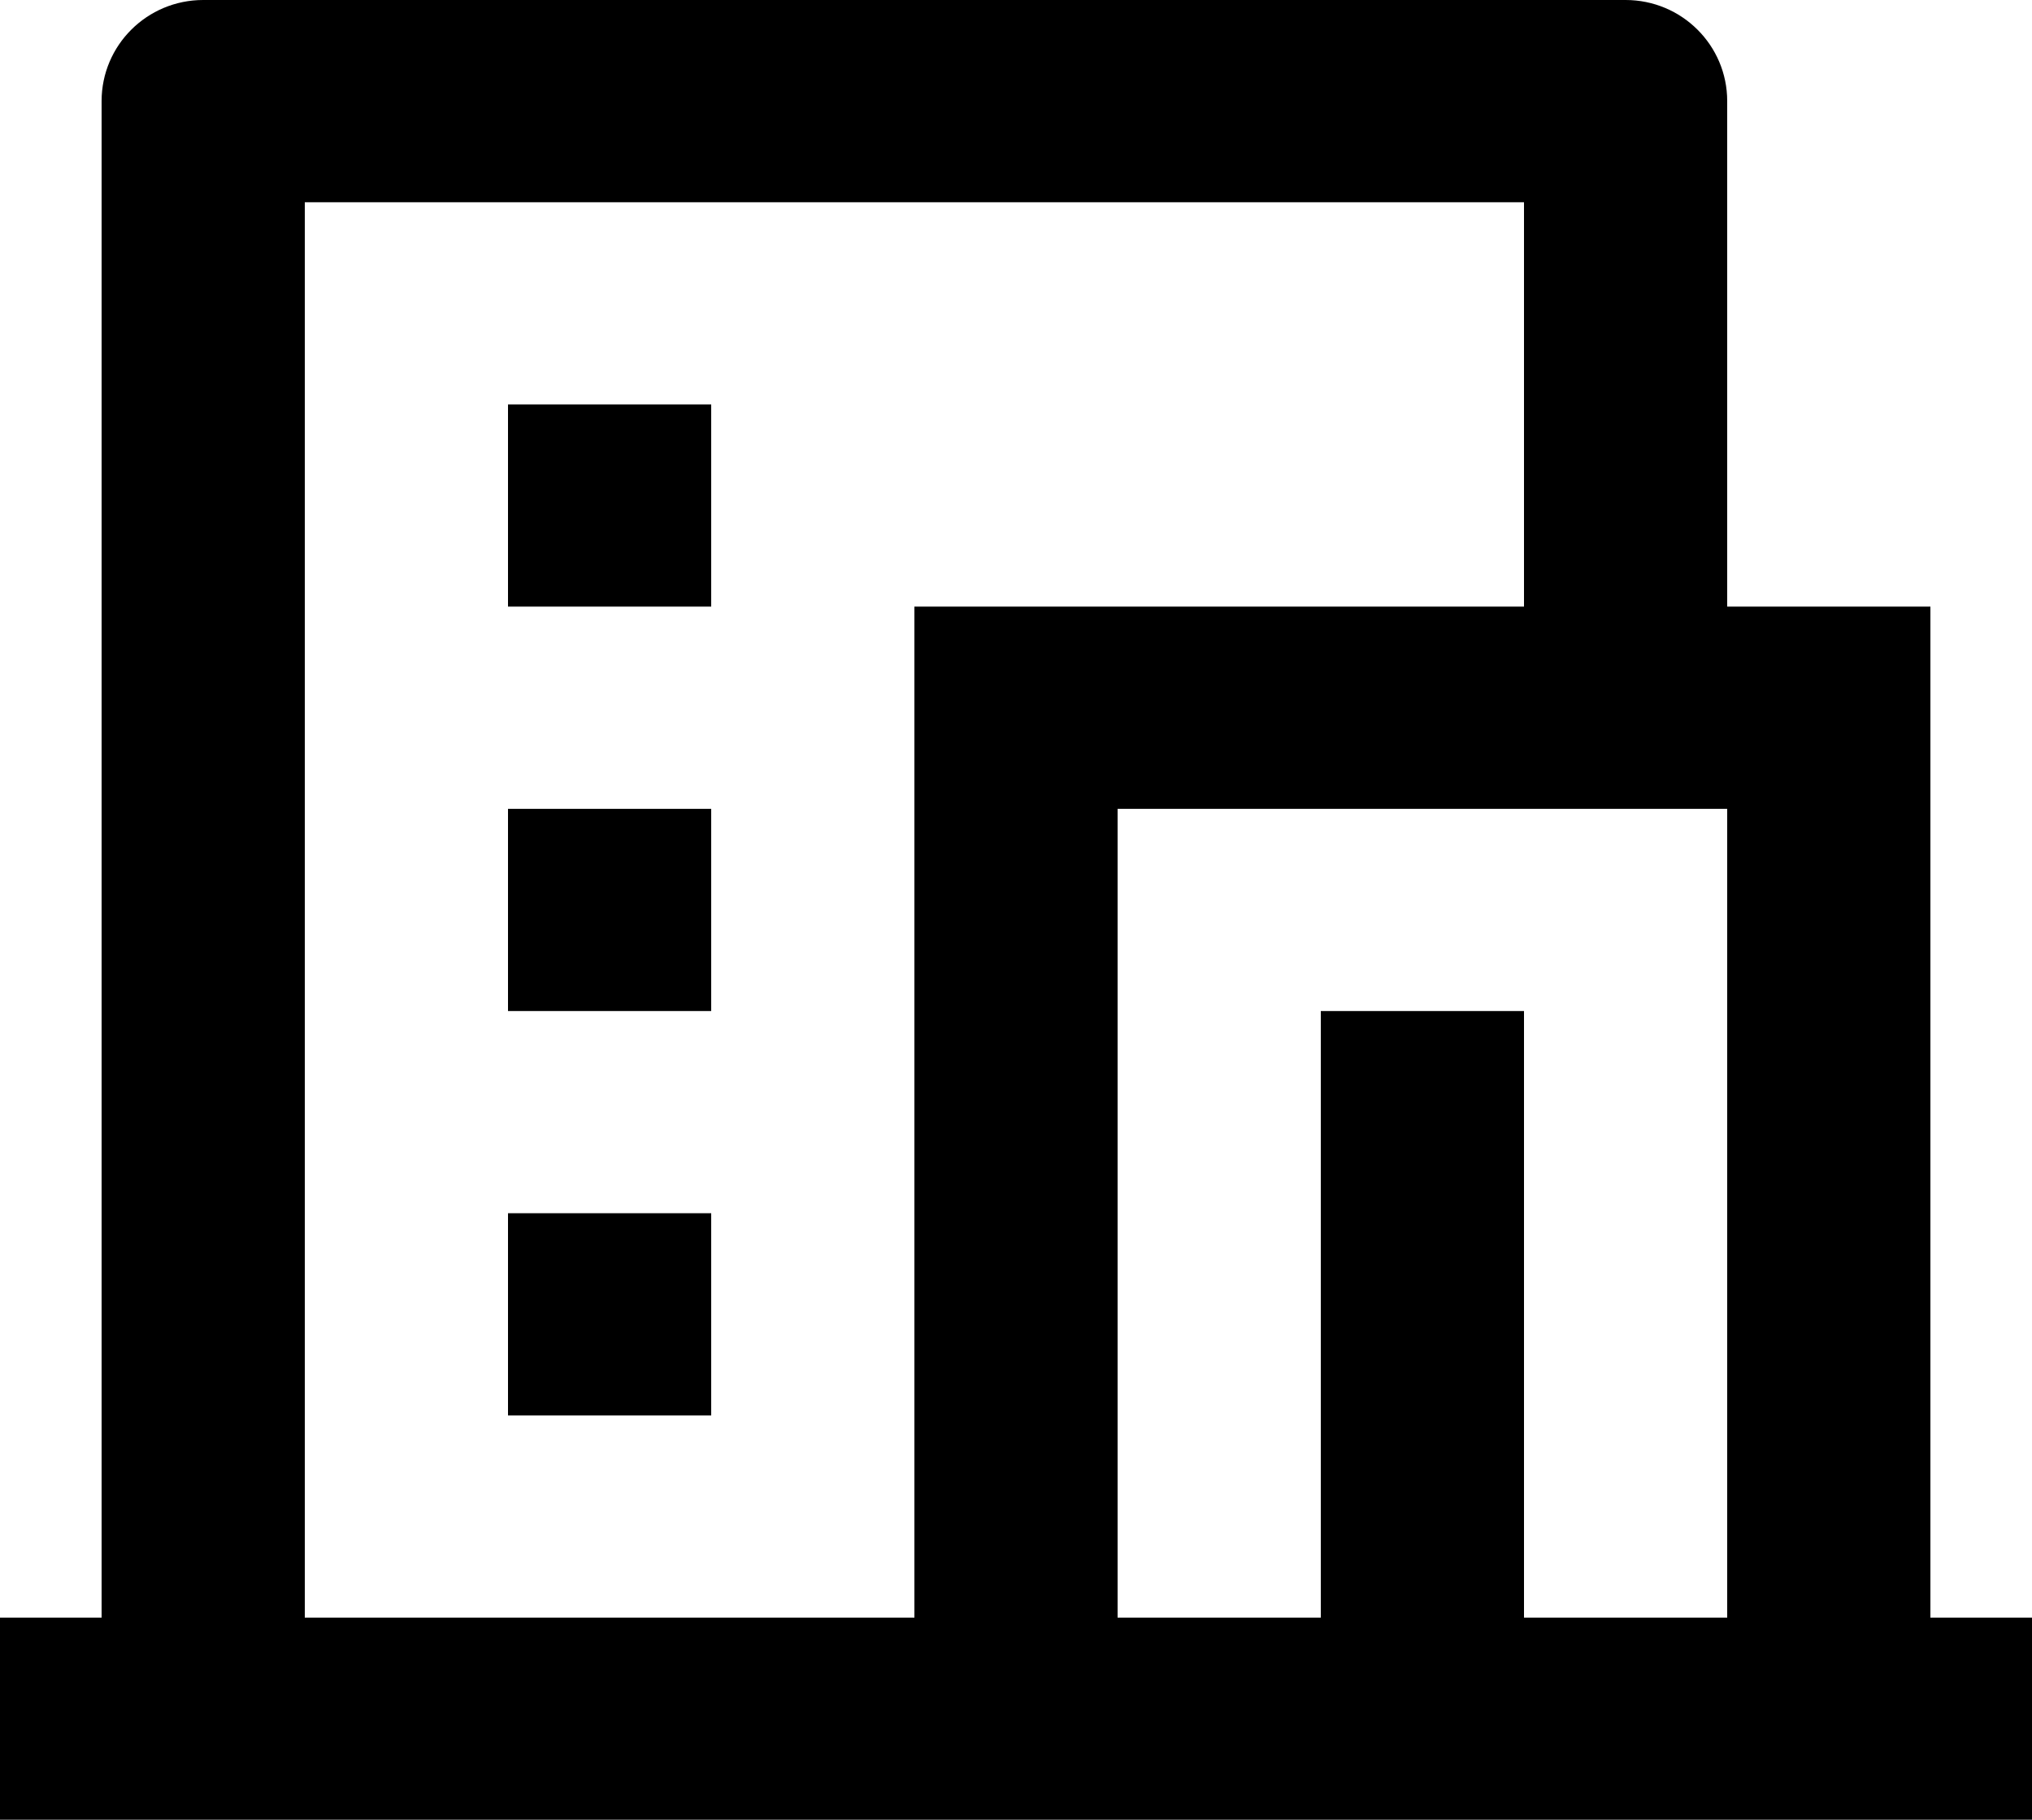 <?xml version="1.0" encoding="UTF-8"?>
<svg width="67px" height="60px" viewBox="0 0 67 60" version="1.1" xmlns="http://www.w3.org/2000/svg" xmlns:xlink="http://www.w3.org/1999/xlink">
    <title>Icon/User</title>
    <defs>
        <filter id="filter-1">
            <feColorMatrix in="SourceGraphic" type="matrix" values="0 0 0 0 0.722 0 0 0 0 0.757 0 0 0 0 0.855 0 0 0 1 0"></feColorMatrix>
        </filter>
    </defs>
    <g id="Landing-Galileo" stroke="none" stroke-width="1" fill="none" fill-rule="evenodd">
        <g id="GALILEO-LANDING-v2" transform="translate(-370, -2622)">
            <g id="Features" transform="translate(0, 808)">
                <g id="Part-4" transform="translate(0, 1699)">
                    <g id="ri:hotel-line" transform="translate(363, 105)" filter="url(#filter-1)">
                        <g>
                            <rect id="ViewBox" x="0" y="0" width="80" height="80"></rect>
                            <path d="M74,70 L7,70 L7,63.333 L10.35,63.333 L10.35,13.333 C10.35,11.492 11.85,10 13.7,10 L60.6,10 C62.45,10 63.95,11.492 63.95,13.333 L63.95,30 L70.65,30 L70.65,63.333 L74,63.333 L74,70 Z M57.25,63.333 L63.95,63.333 L63.95,36.667 L43.85,36.667 L43.85,63.333 L50.55,63.333 L50.55,43.333 L57.25,43.333 L57.25,63.333 Z M57.25,30 L57.25,16.667 L17.05,16.667 L17.05,63.333 L37.15,63.333 L37.15,30 L57.25,30 Z M23.75,36.667 L30.45,36.667 L30.45,43.333 L23.75,43.333 L23.75,36.667 Z M23.75,50 L30.45,50 L30.45,56.667 L23.75,56.667 L23.75,50 Z M23.75,23.333 L30.45,23.333 L30.45,30 L23.75,30 L23.75,23.333 Z" id="Shape" fill="#000000" fill-rule="nonzero"></path>
                        </g>
                    </g>
                </g>
            </g>
        </g>
    </g>
</svg>